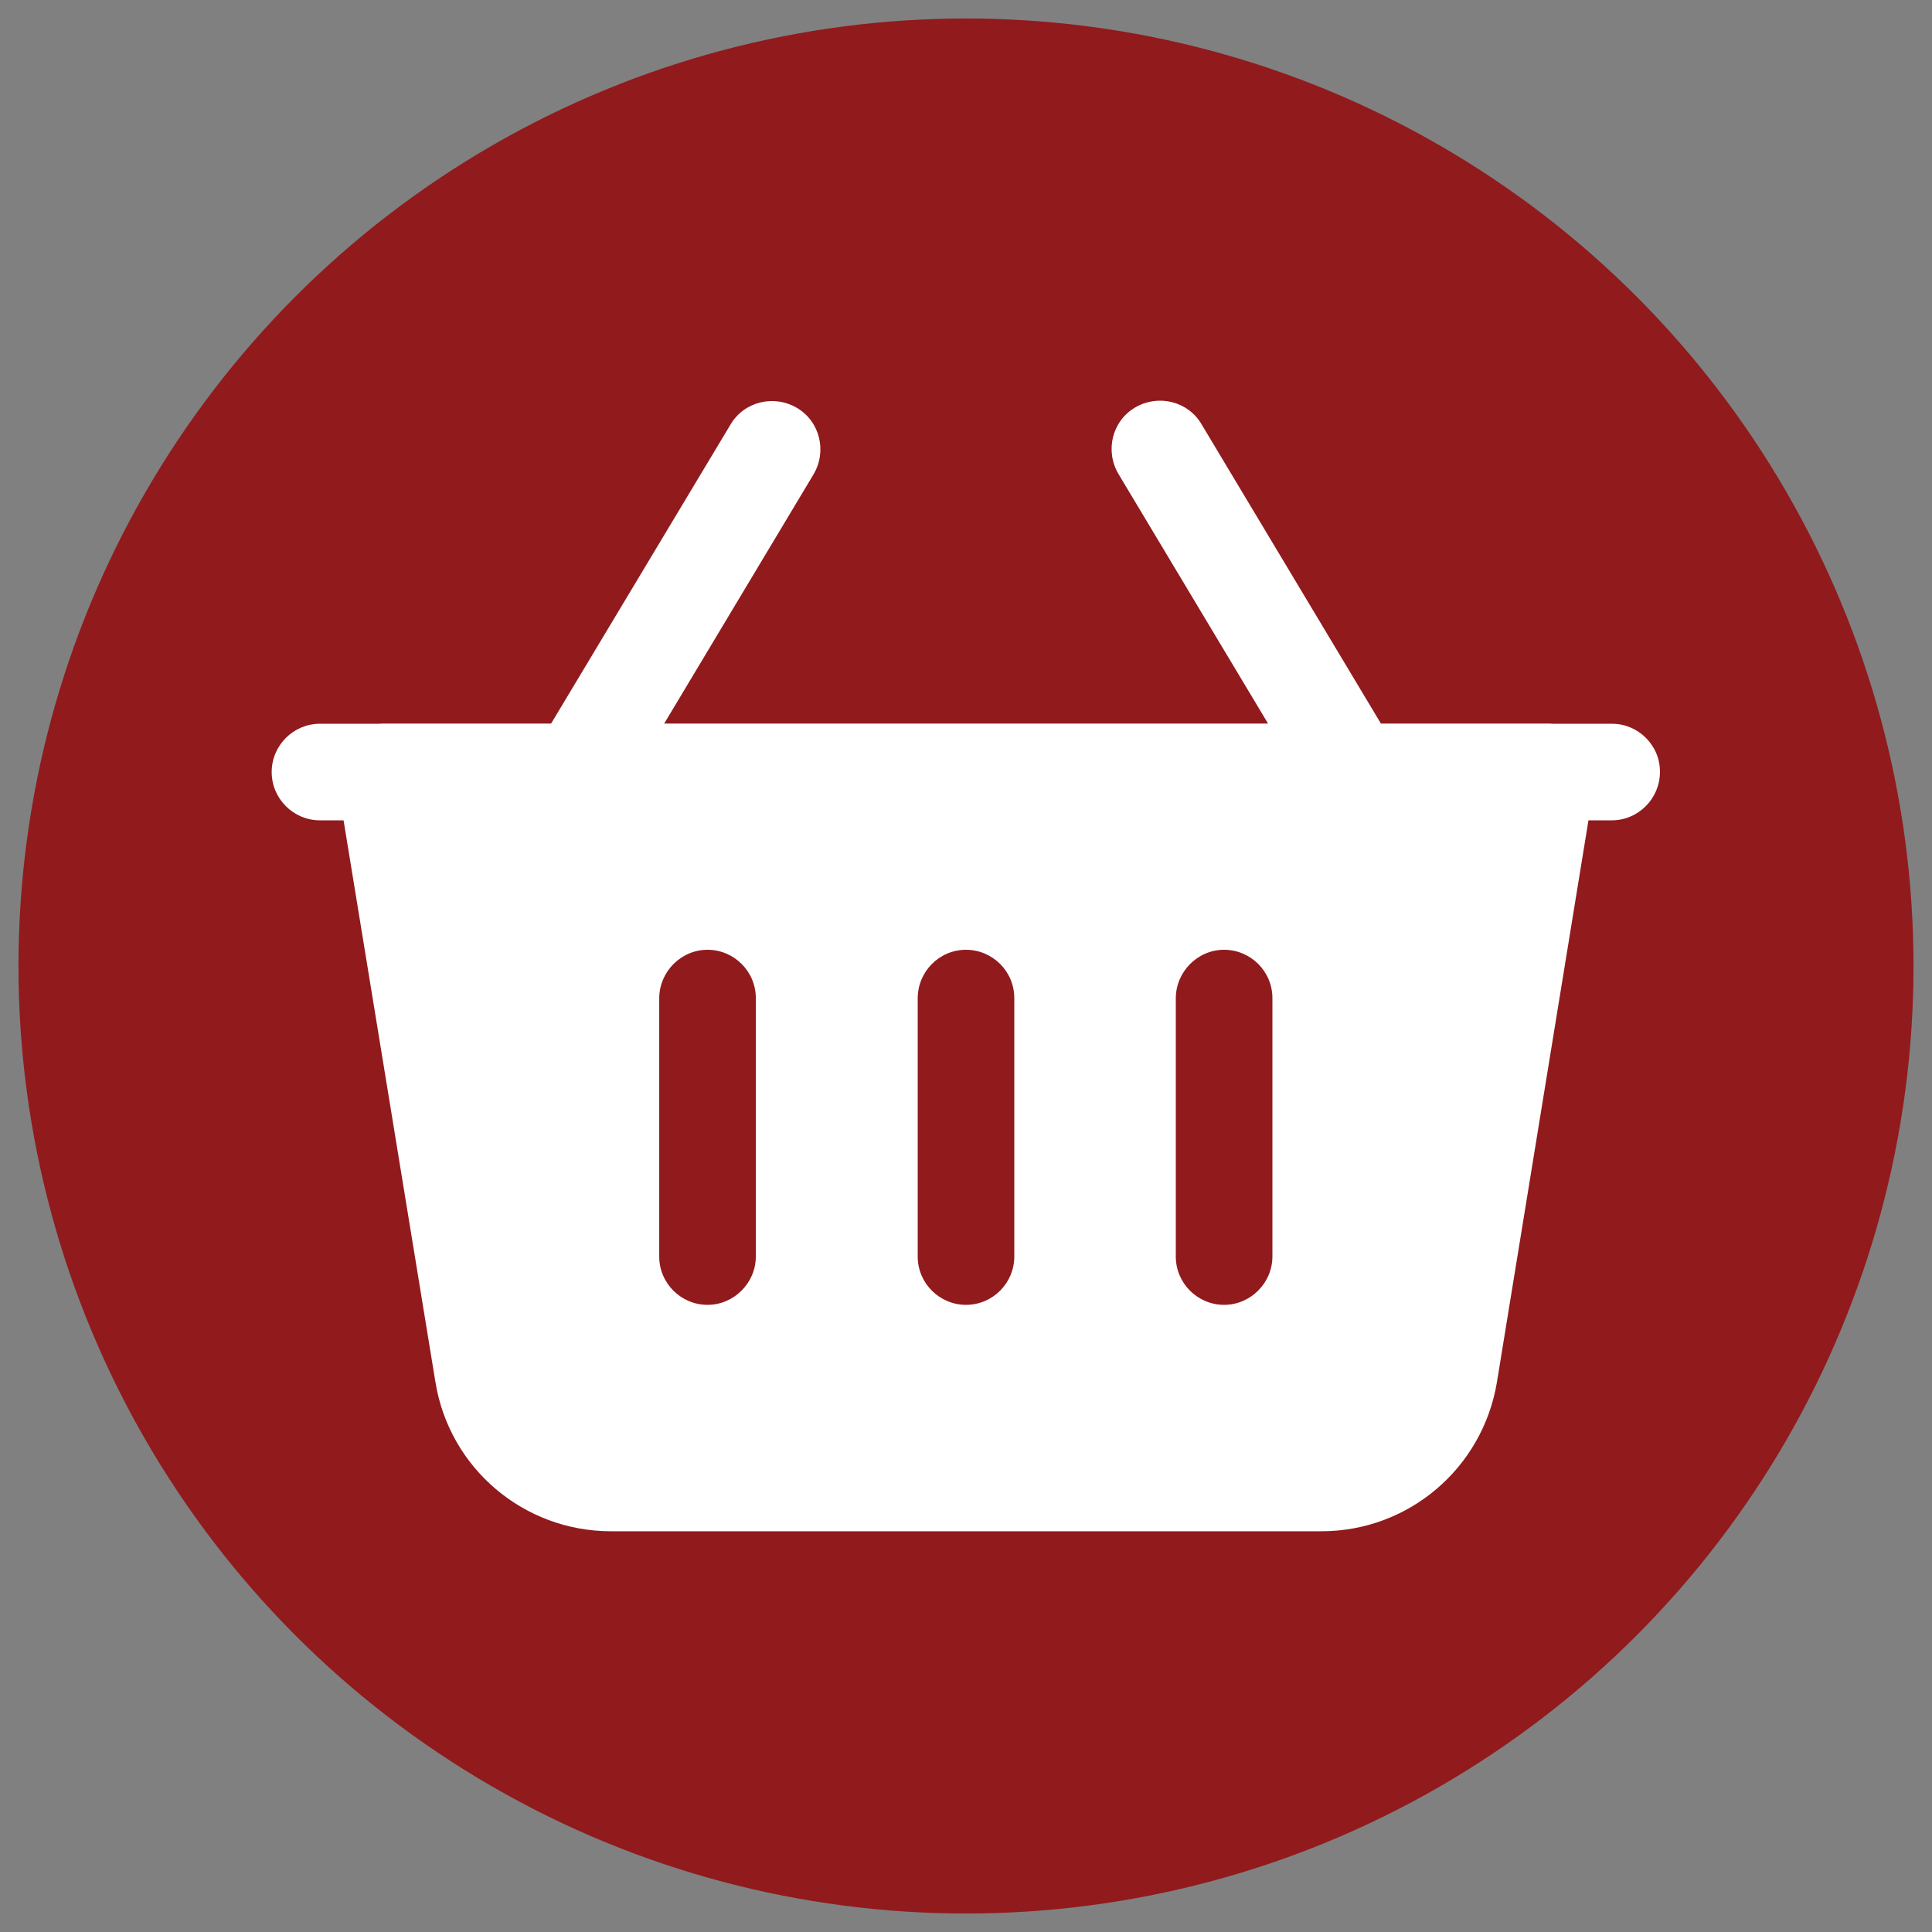 <?xml version="1.0" encoding="utf-8"?>
<!-- Generator: Adobe Illustrator 27.1.0, SVG Export Plug-In . SVG Version: 6.00 Build 0)  -->
<svg version="1.1" id="圖層_1" xmlns="http://www.w3.org/2000/svg" xmlns:xlink="http://www.w3.org/1999/xlink" x="0px" y="0px"
	 viewBox="0 0 512 512" style="enable-background:new 0 0 512 512;" xml:space="preserve">
<rect x="0" y="0" width="512" height="512" fill="#808080" stroke="none"/>
<style type="text/css">
	.st0{fill:#911A1D;}
	.st1{fill-rule:evenodd;clip-rule:evenodd;fill:#FFFFFF;}
</style>
<circle class="st0" cx="256" cy="256" r="251.1"/>
<g id="Icon">
	<path class="st1" d="M369.7,198l-51.3-85.6c-3.6-6.1-11.5-8-17.6-4.4s-8,11.5-4.4,17.6l51.3,85.6c3.6,6.1,11.5,8,17.6,4.4
		C371.4,212,373.3,204.1,369.7,198L369.7,198z"/>
	<path class="st1" d="M164.3,211.3l51.3-85.6c3.6-6.1,1.7-14-4.4-17.6c-6.1-3.6-14-1.7-17.6,4.4L142.3,198c-3.6,6.1-1.7,14,4.4,17.6
		S160.7,217.3,164.3,211.3L164.3,211.3z"/>
	<path class="st1" d="M422.7,206.7c0.6-3.7-0.4-7.5-2.9-10.4c-2.4-2.9-6-4.5-9.8-4.5H102c-3.8,0-7.3,1.7-9.8,4.5
		c-2.4,2.9-3.5,6.7-2.9,10.4c0,0,17.5,106.9,26.1,159.6c3.7,22.8,23.4,39.5,46.5,39.5h188.3c23.1,0,42.7-16.7,46.5-39.5L422.7,206.7
		z M243.2,264.6V333c0,7.1,5.8,12.8,12.8,12.8c7.1,0,12.8-5.8,12.8-12.8v-68.5c0-7.1-5.8-12.8-12.8-12.8
		C248.9,251.7,243.2,257.5,243.2,264.6z M311.6,264.6V333c0,7.1,5.8,12.8,12.8,12.8s12.8-5.8,12.8-12.8v-68.5
		c0-7.1-5.8-12.8-12.8-12.8S311.6,257.5,311.6,264.6z M174.7,264.6V333c0,7.1,5.8,12.8,12.8,12.8s12.8-5.8,12.8-12.8v-68.5
		c0-7.1-5.8-12.8-12.8-12.8S174.7,257.5,174.7,264.6z"/>
	<path class="st1" d="M427.2,191.8H84.8c-7.1,0-12.8,5.8-12.8,12.8c0,7.1,5.8,12.8,12.8,12.8h342.3c7.1,0,12.8-5.8,12.8-12.8
		C440,197.6,434.2,191.8,427.2,191.8z"/>
</g>
</svg>
